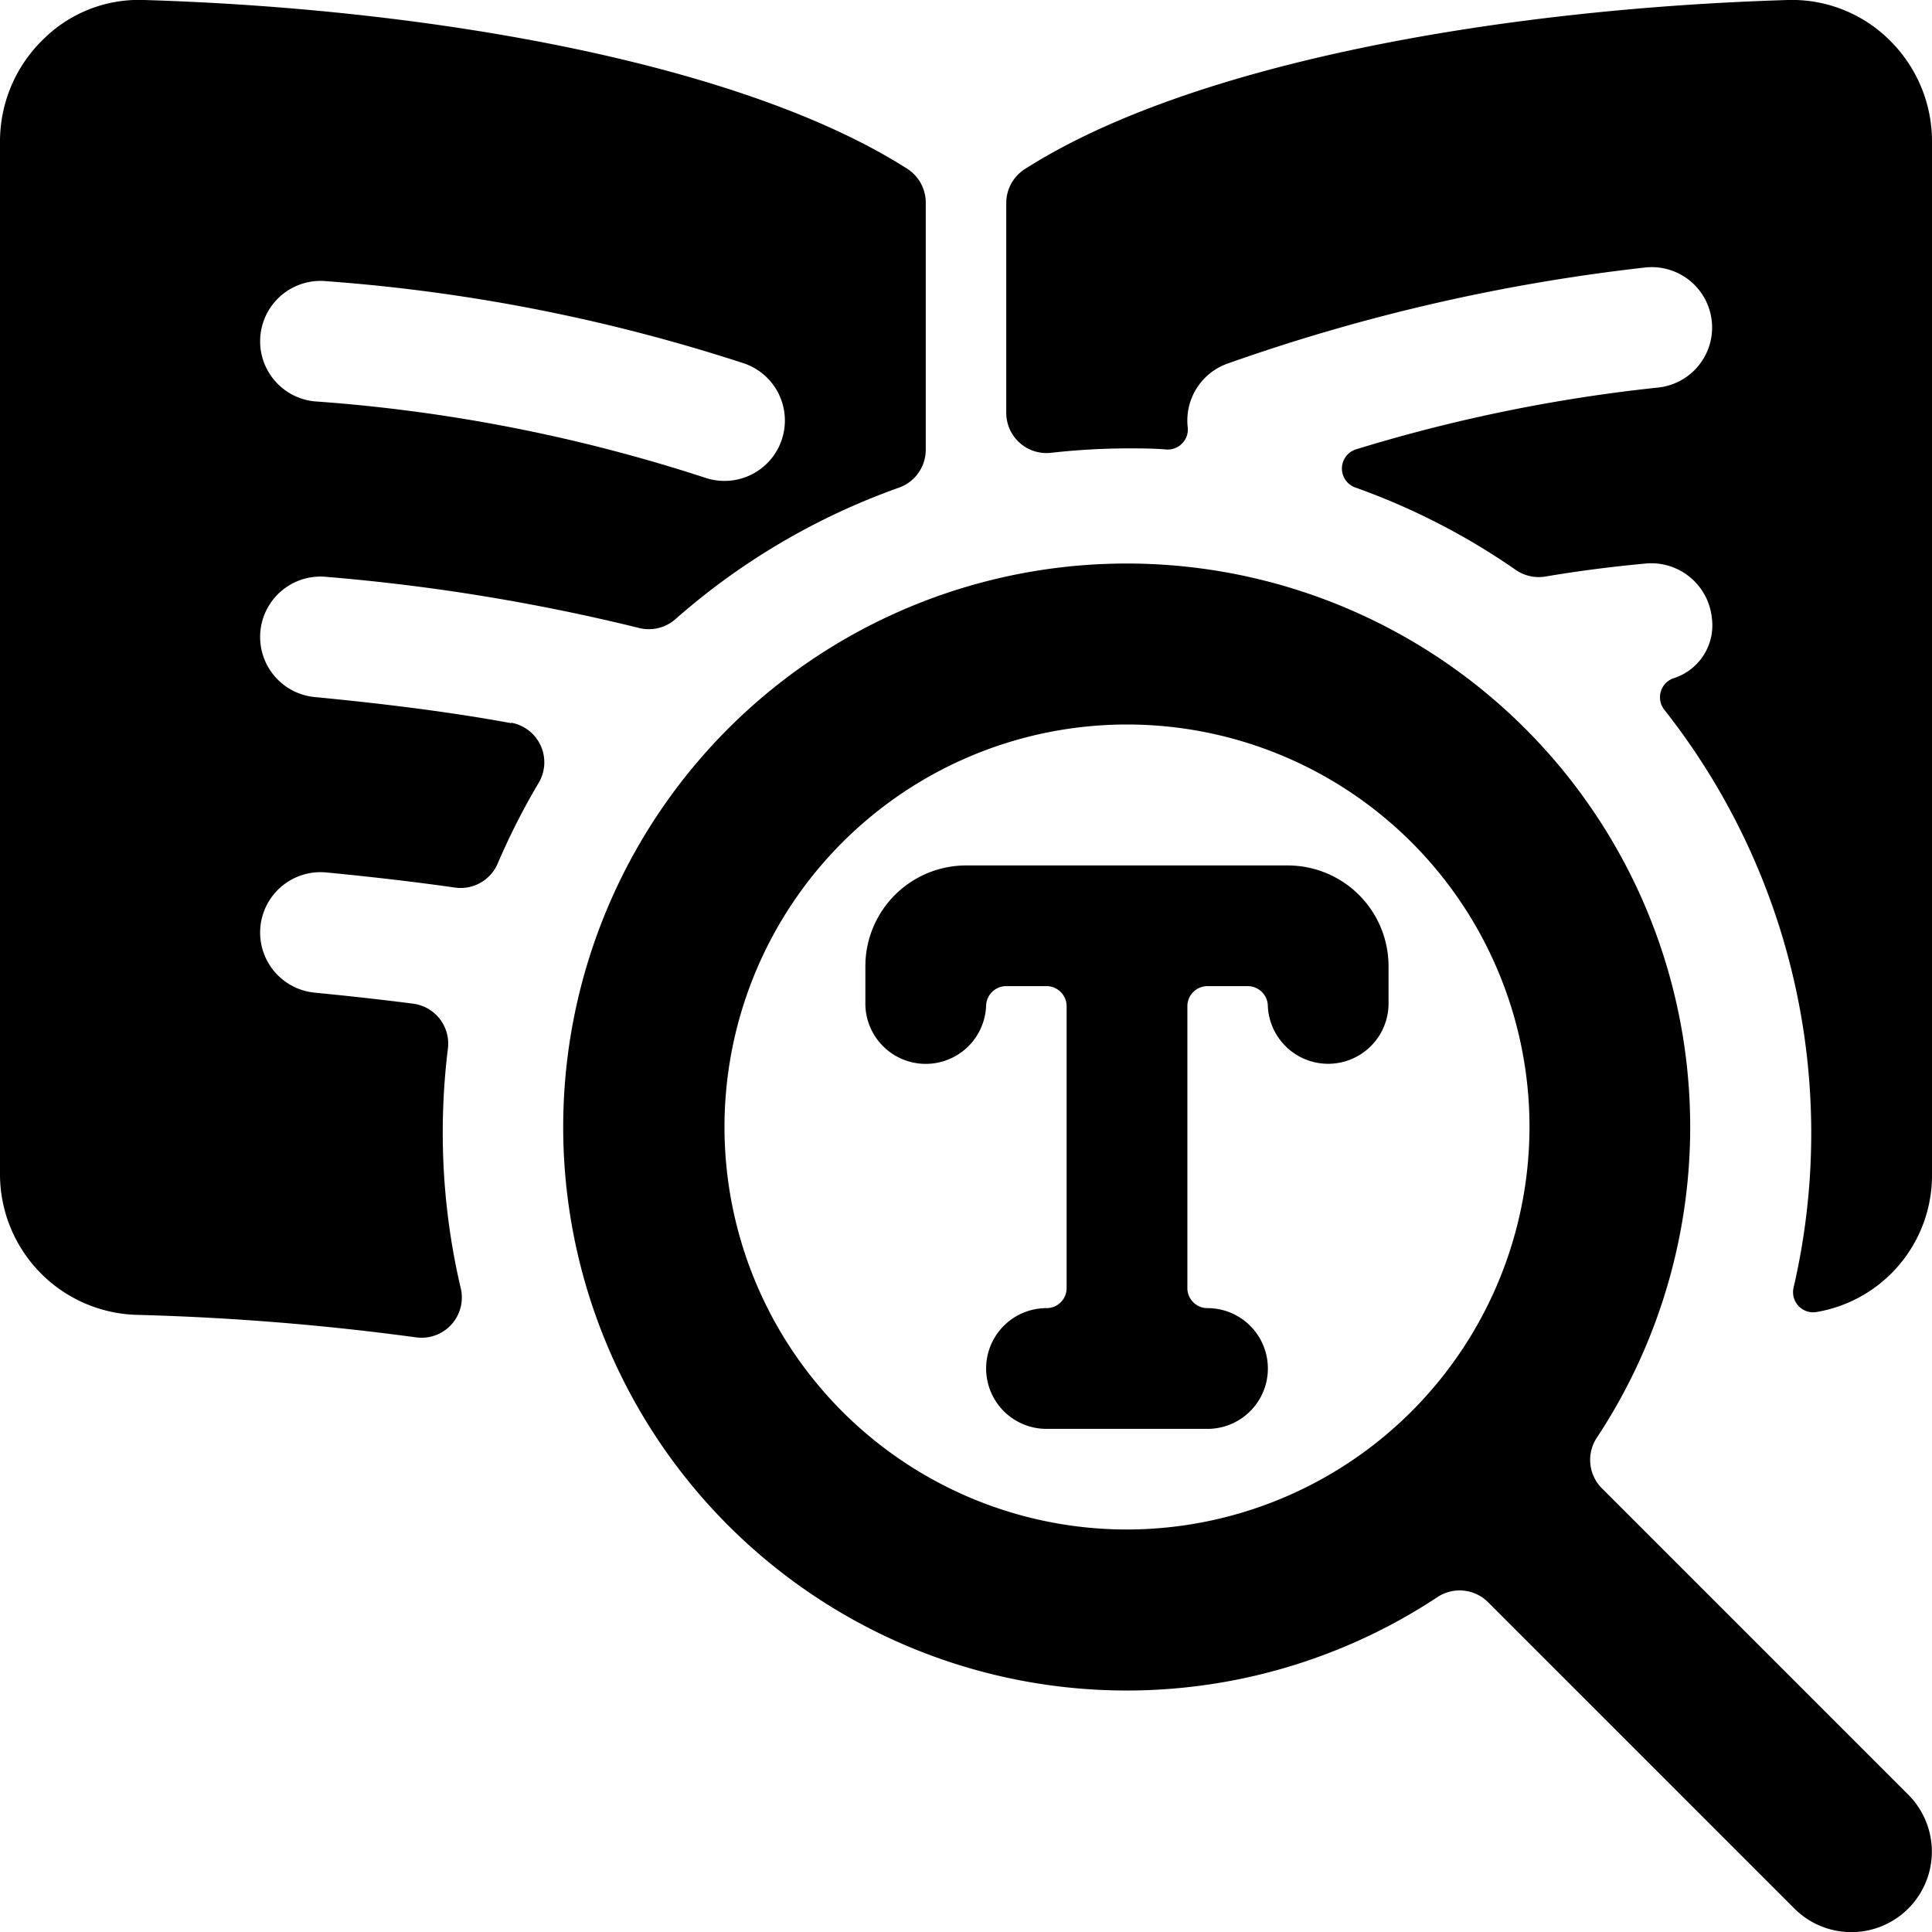 <svg xmlns="http://www.w3.org/2000/svg" viewBox="0 0 24 24"><title>read-search</title><path d="M6.354,8.984c-.714-.131-1.5-.234-2.445-.325a.75.75,0,1,1,.145-1.493A24.772,24.772,0,0,1,7.935,7.8a.5.5,0,0,0,.456-.109,8.505,8.505,0,0,1,2.776-1.633.5.5,0,0,0,.333-.472V2.517a.5.5,0,0,0-.232-.422C9.235.8,5.417.11,1.789,0A1.684,1.684,0,0,0,.534.492,1.764,1.764,0,0,0,0,1.753V14.586a1.748,1.748,0,0,0,1.713,1.748,32.012,32.012,0,0,1,3.454.279A.5.5,0,0,0,5.723,16,8.445,8.445,0,0,1,5.5,14.07a8.586,8.586,0,0,1,.064-1.045.5.5,0,0,0-.432-.557c-.379-.049-.784-.094-1.223-.137a.75.75,0,0,1,.145-1.493c.58.056,1.109.118,1.6.188a.5.5,0,0,0,.529-.3,8.553,8.553,0,0,1,.508-1,.5.5,0,0,0-.339-.748Zm-2.3-5.491a21.85,21.85,0,0,1,5.185,1.02.75.75,0,1,1-.478,1.422,20.239,20.239,0,0,0-4.852-.949.75.75,0,1,1,.145-1.493Z"/><path d="M23.466.492A1.721,1.721,0,0,0,22.211,0C18.583.11,14.765.8,12.732,2.1a.5.5,0,0,0-.232.422V5.125a.5.5,0,0,0,.555.5A8.689,8.689,0,0,1,14,5.57c.165,0,.329,0,.492.014a.247.247,0,0,0,.195-.078.244.244,0,0,0,.067-.2.751.751,0,0,1,.508-.794,23.359,23.359,0,0,1,5.184-1.19.75.75,0,1,1,.145,1.493,19.889,19.889,0,0,0-3.743.766.25.25,0,0,0-.012.475A8.482,8.482,0,0,1,18.83,7.08a.5.5,0,0,0,.367.082Q19.8,7.06,20.446,7a.757.757,0,0,1,.819.674.69.69,0,0,1-.483.754.25.25,0,0,0-.107.389,8.492,8.492,0,0,1,1.605,7.18.25.25,0,0,0,.293.3A1.722,1.722,0,0,0,24,14.586V1.753A1.764,1.764,0,0,0,23.466.492Z"/><path d="M16,10.751H12A1.252,1.252,0,0,0,10.75,12v.445a.75.75,0,0,0,1.5.041.25.25,0,0,1,.249-.236H13a.25.25,0,0,1,.25.25V16a.249.249,0,0,1-.25.25.75.75,0,0,0,0,1.5h2a.75.75,0,1,0,0-1.5.249.249,0,0,1-.25-.25V12.5a.25.25,0,0,1,.25-.25h.5a.25.25,0,0,1,.249.234.75.75,0,0,0,1.5-.039V12A1.252,1.252,0,0,0,16,10.751Z"/><path d="M19.9,18.489a.5.5,0,0,1-.064-.629,7,7,0,1,0-1.98,1.98.5.5,0,0,1,.629.063l3.806,3.806a1,1,0,1,0,1.414-1.415ZM14,19a5,5,0,1,1,5-5A5.006,5.006,0,0,1,14,19Z"/></svg>